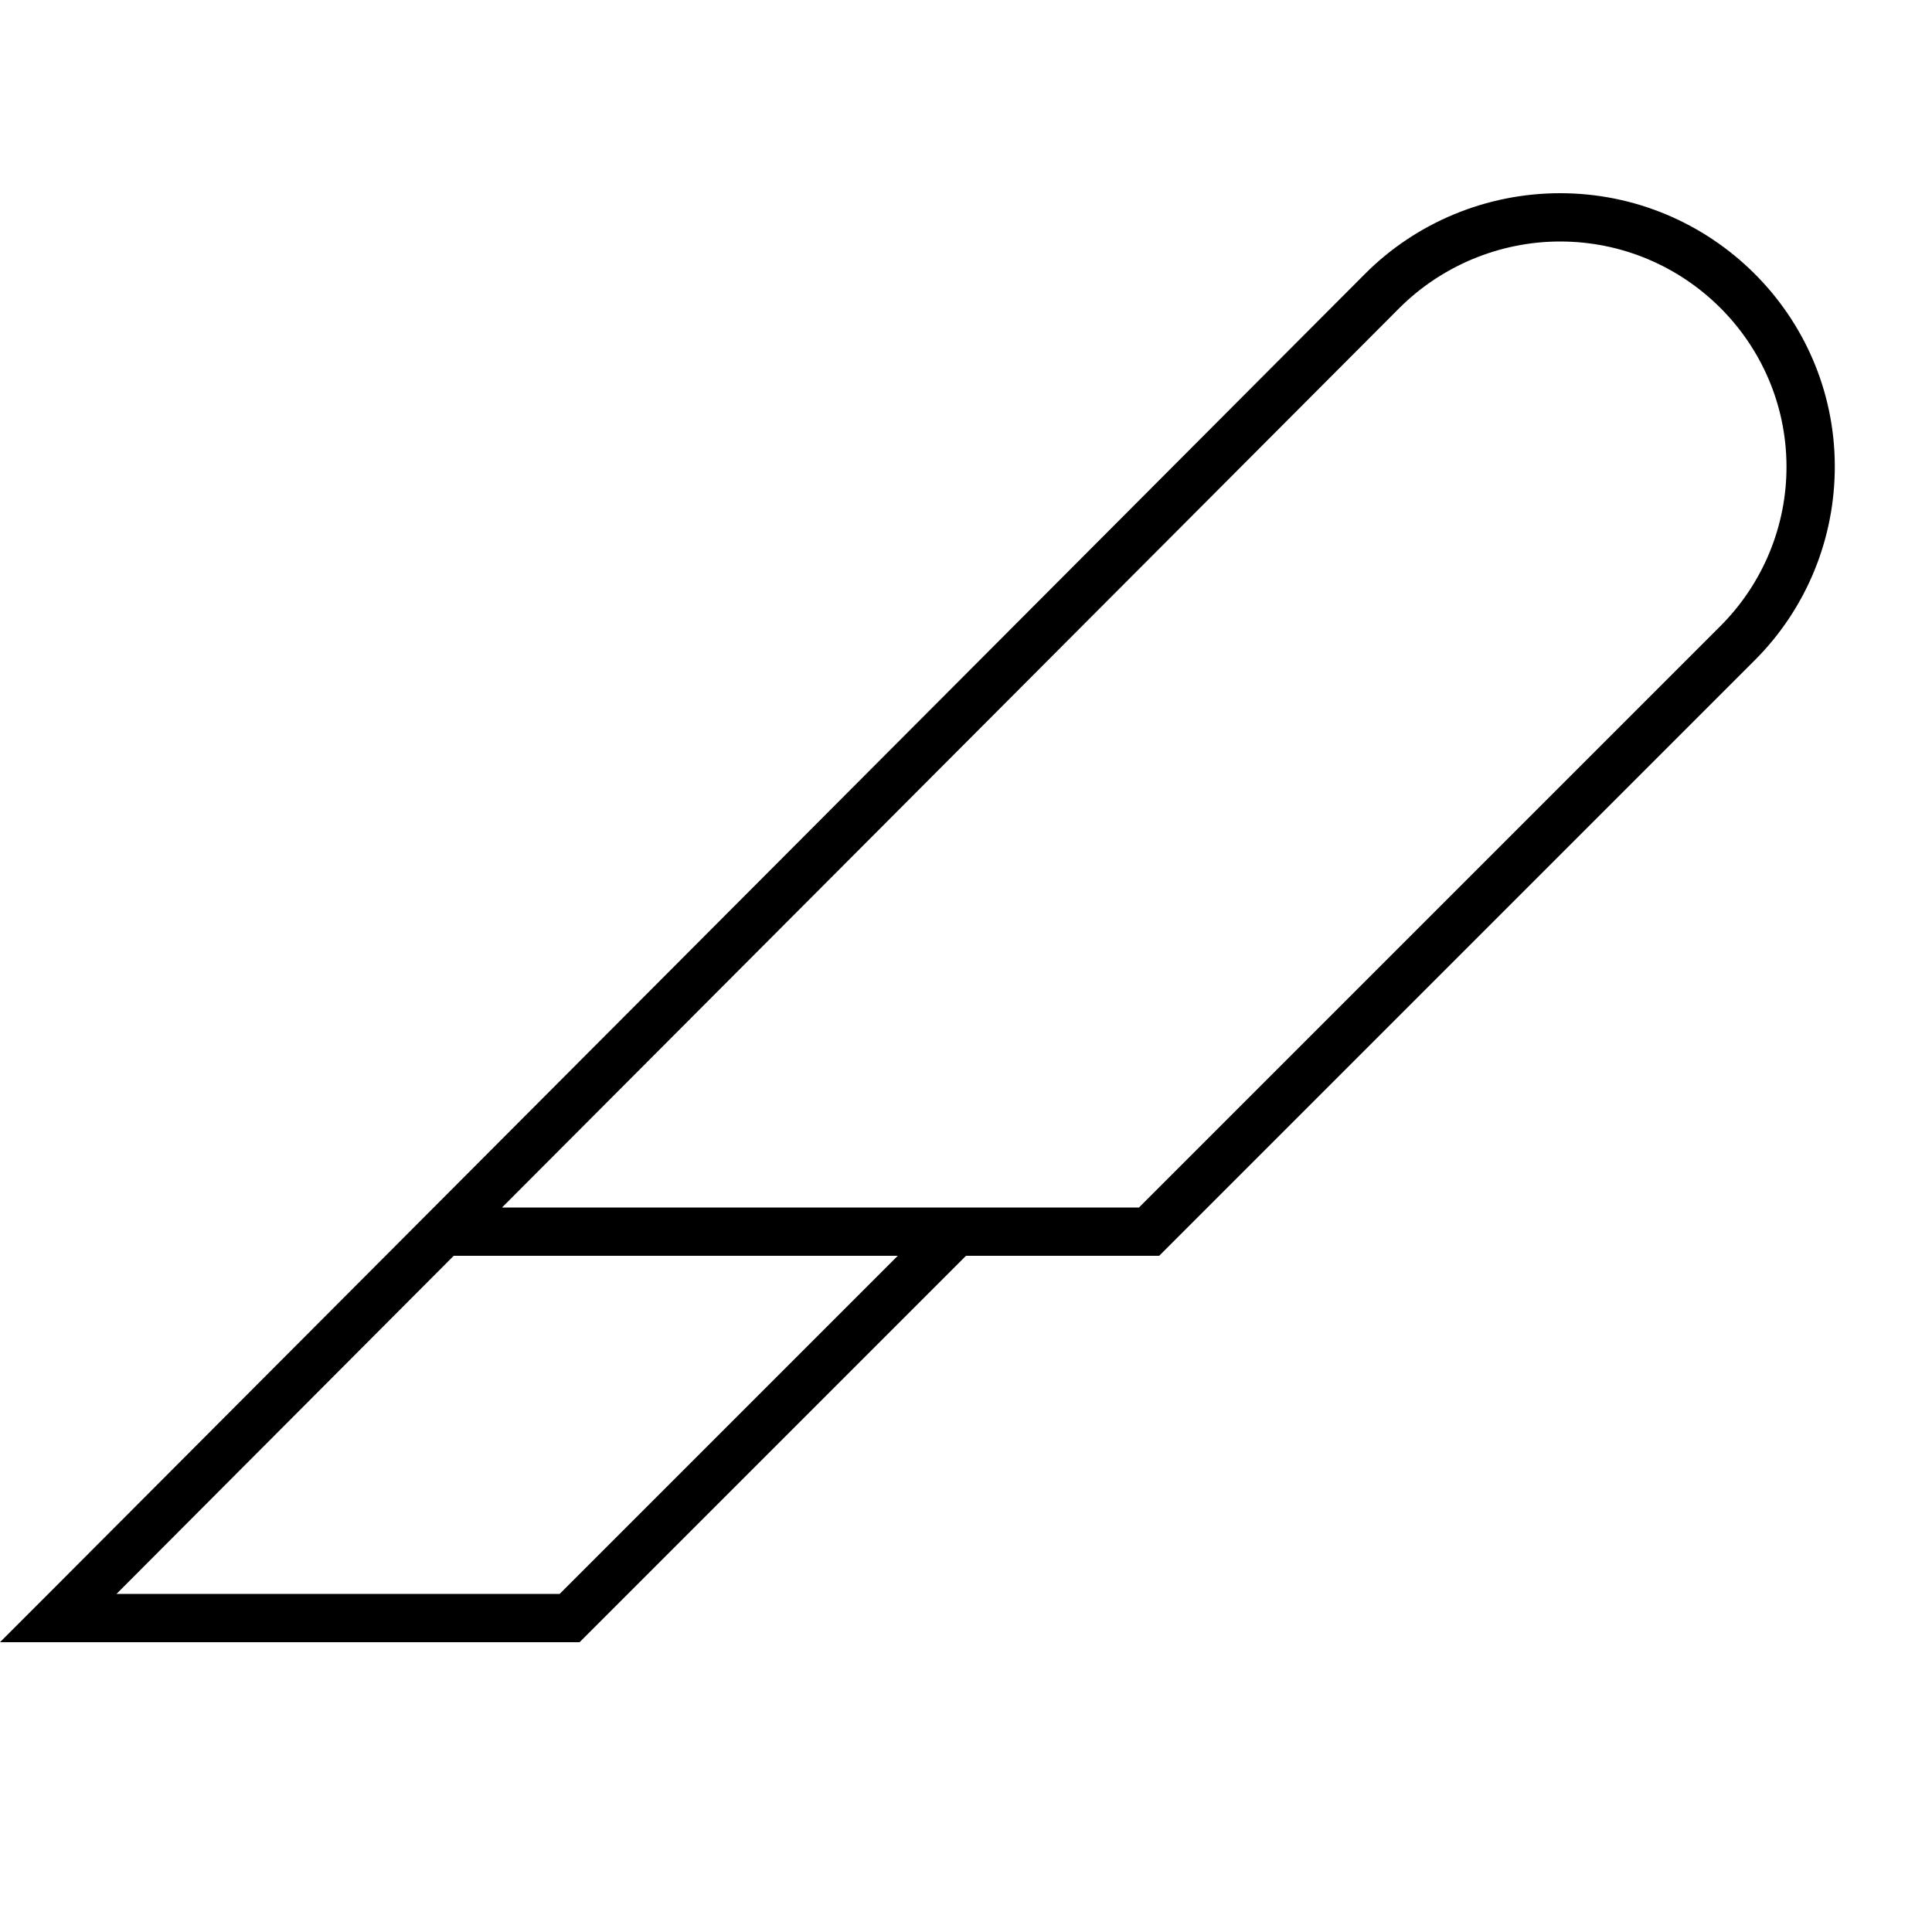 <svg xmlns="http://www.w3.org/2000/svg" viewBox="0 0 640 640"><!--! Font Awesome Pro 7.1.0 by @fontawesome - https://fontawesome.com License - https://fontawesome.com/license (Commercial License) Copyright 2025 Fonticons, Inc. --><path fill="currentColor" d="M297.4 416L185.4 528L38.6 528L150.3 416L297.4 416zM166.3 400L463.5 102.1C477.6 88 496.9 80 516.8 80C558 80 591.6 113.3 591.8 154.3C591.9 174.2 584 193.3 569.9 207.4L377.3 400L335.9 400L335.9 400L166.2 400zM22.6 544L192 544L320 416L384 416L581.3 218.7C598.4 201.6 607.9 178.4 607.8 154.2C607.6 104.3 566.7 64 516.8 64C492.6 64 469.2 73.6 452.1 90.8L16 528L0 544L22.6 544z"/></svg>